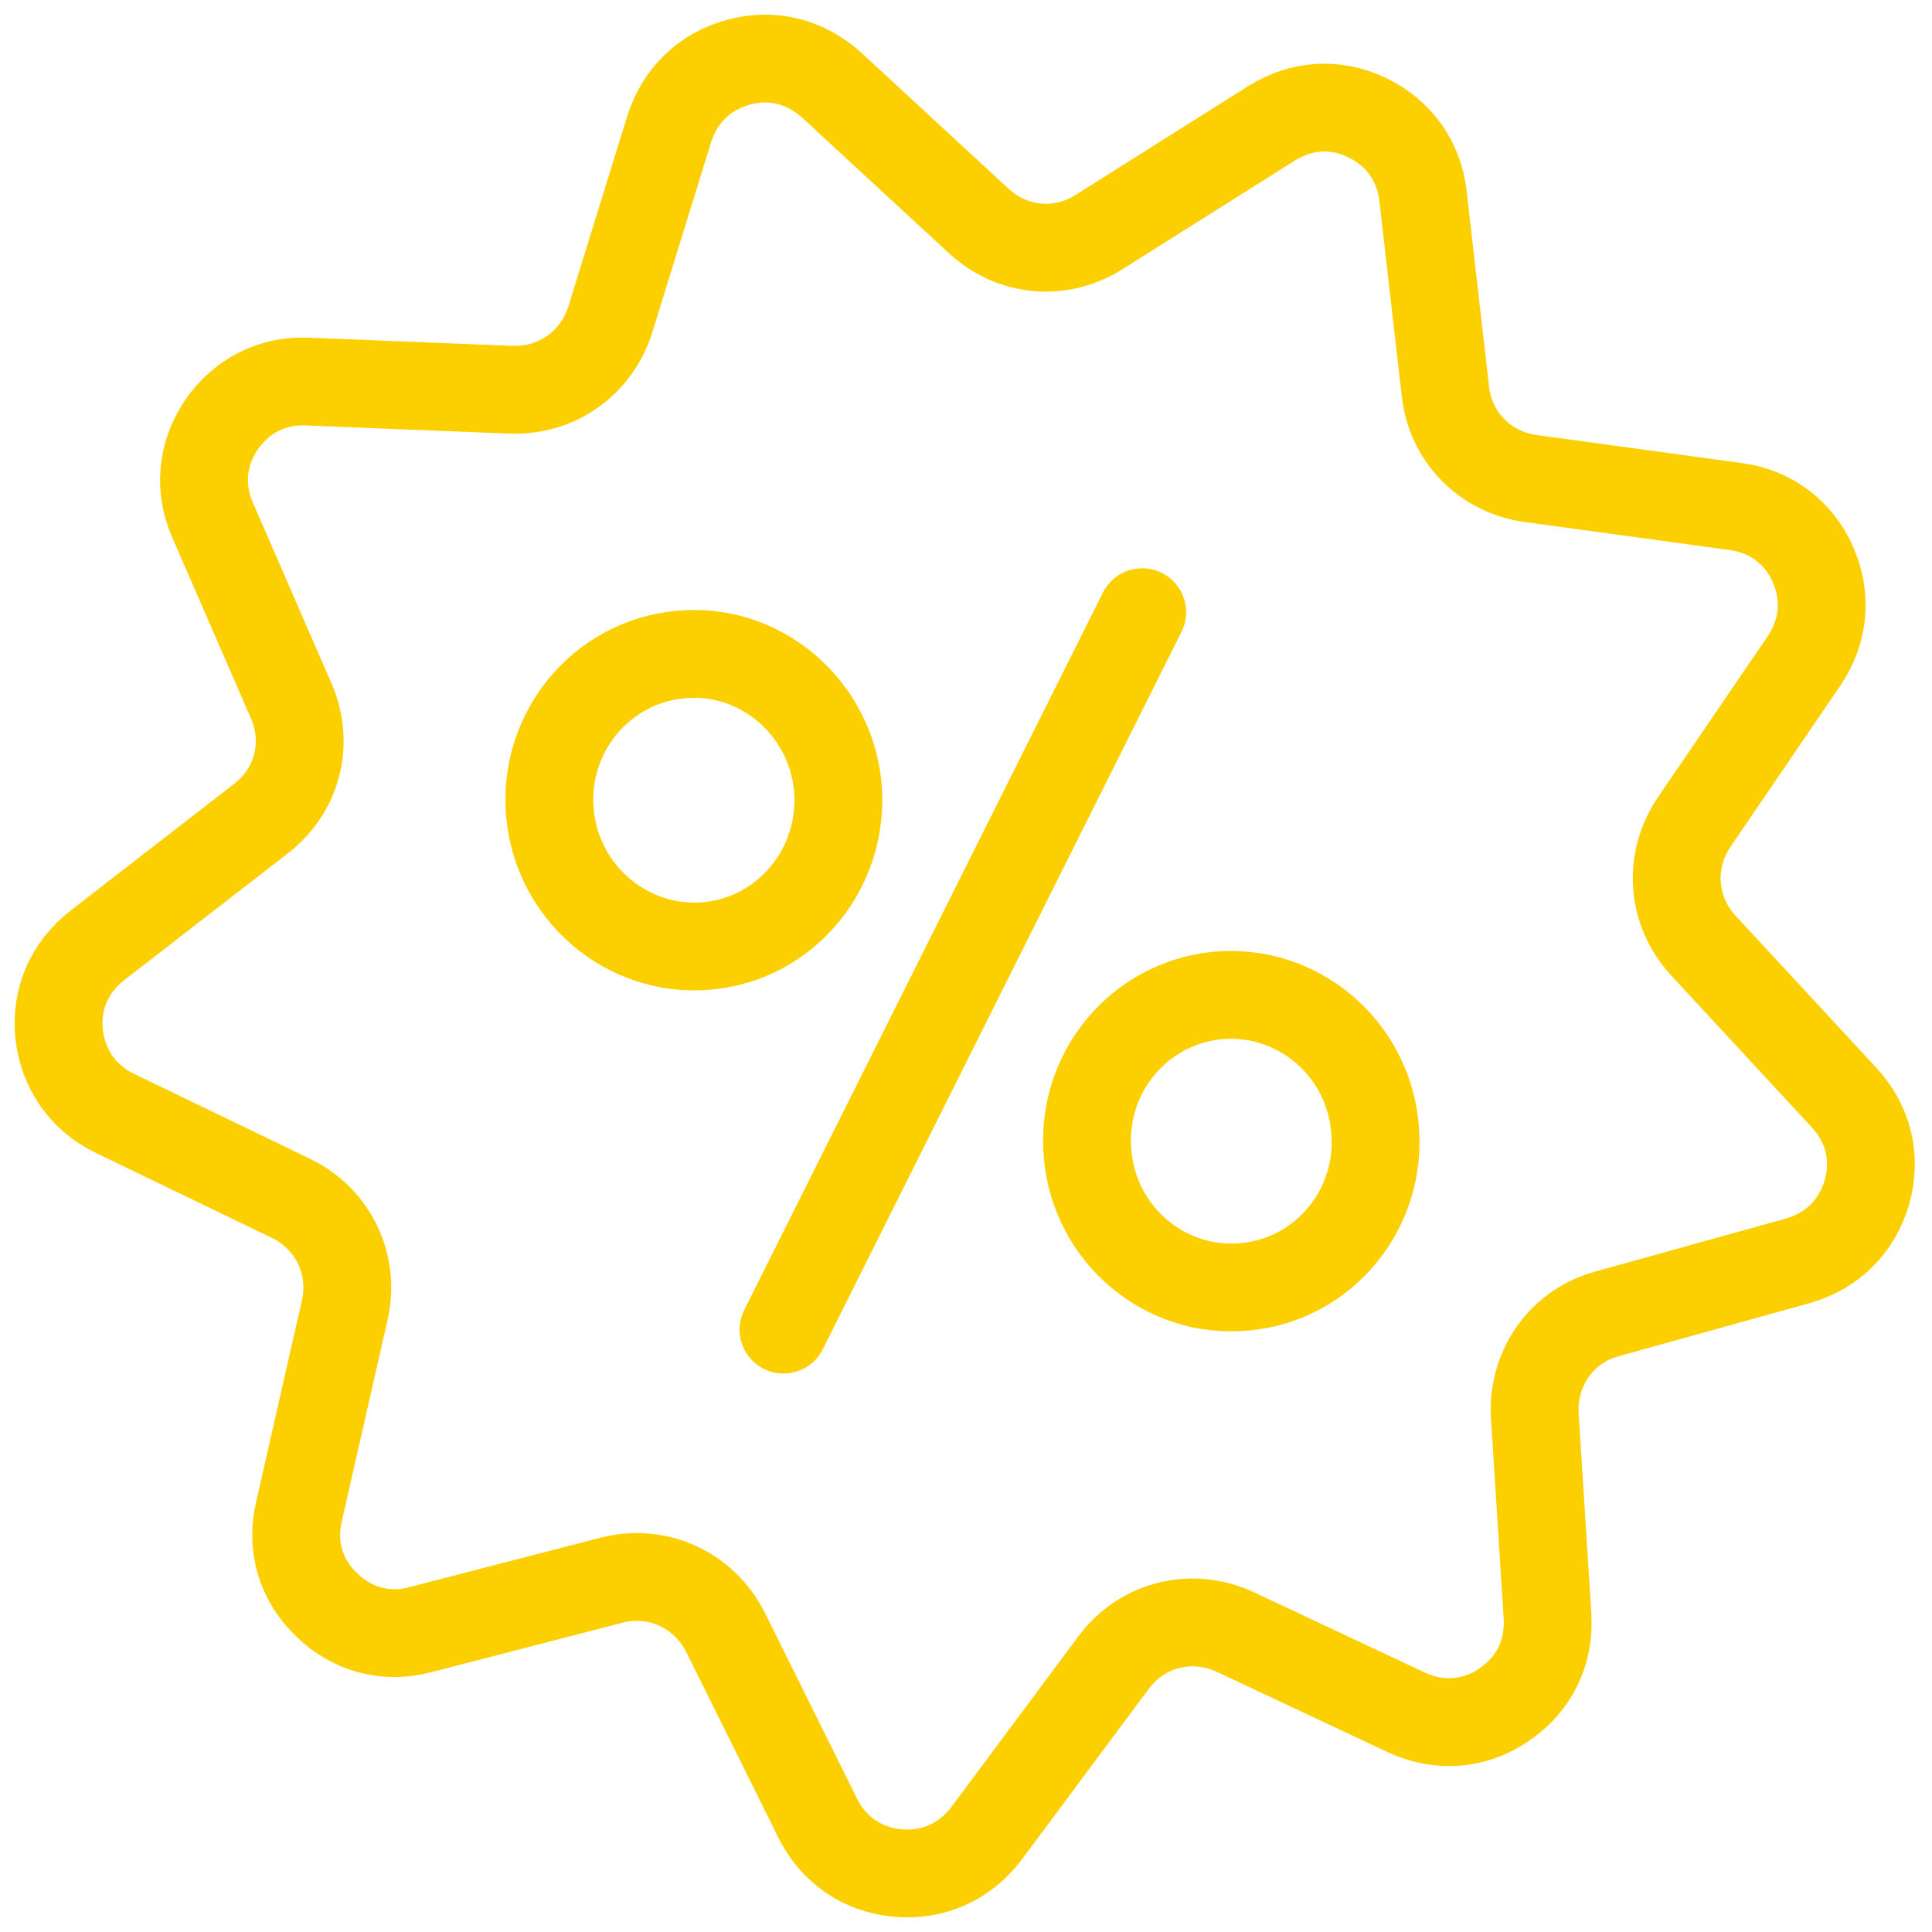<svg width="66" height="66" viewBox="0 0 66 66" fill="none" xmlns="http://www.w3.org/2000/svg">
<path fill-rule="evenodd" clip-rule="evenodd" d="M10.491 13.035L17.463 13.314C19.032 13.366 20.374 12.407 20.845 10.926L22.867 4.389C23.233 3.256 24.069 2.437 25.237 2.123C26.388 1.809 27.521 2.105 28.41 2.907L33.43 7.544C34.58 8.607 36.219 8.764 37.544 7.927L43.435 4.215C44.464 3.57 45.632 3.5 46.712 4.023C47.793 4.546 48.473 5.505 48.612 6.69L49.379 13.383C49.554 14.935 50.739 16.137 52.29 16.347L59.298 17.305C60.483 17.462 61.442 18.177 61.93 19.275C62.418 20.391 62.313 21.559 61.633 22.57L57.868 28.095C56.979 29.42 57.101 31.128 58.2 32.314L62.993 37.491C63.83 38.397 64.109 39.548 63.778 40.733C63.429 41.901 62.592 42.737 61.424 43.069L54.905 44.882C53.354 45.3 52.343 46.729 52.43 48.35L52.866 55.218C52.935 56.456 52.413 57.536 51.384 58.234C50.373 58.931 49.153 59.018 48.037 58.495L42.215 55.759C40.734 55.061 39.025 55.48 38.049 56.787L33.691 62.644C32.959 63.603 31.878 64.091 30.676 63.986C29.473 63.882 28.48 63.202 27.939 62.121L24.784 55.759C24.052 54.312 22.466 53.58 20.897 53.981L14.36 55.671C13.192 55.985 12.024 55.671 11.153 54.817C10.281 53.981 9.933 52.83 10.212 51.645L11.78 44.742C12.129 43.191 11.38 41.639 9.95 40.942L3.919 38.031C2.838 37.508 2.158 36.532 2.019 35.329C1.897 34.127 2.368 33.046 3.326 32.296L8.904 27.973C10.159 27.015 10.578 25.393 9.95 23.947L7.266 17.776C6.778 16.678 6.9 15.493 7.562 14.516C8.242 13.523 9.305 12.982 10.491 13.035Z" stroke="#FCD000" stroke-width="3" stroke-miterlimit="22.926" stroke-linecap="round" stroke-linejoin="round"/>
<path fill-rule="evenodd" clip-rule="evenodd" d="M41.601 34.006C44.32 33.762 46.726 35.784 46.97 38.538C47.231 41.275 45.244 43.715 42.525 43.959C39.806 44.221 37.4 42.181 37.156 39.445C36.895 36.691 38.882 34.268 41.601 34.006Z" stroke="#FCD000" stroke-width="3" stroke-miterlimit="22.926" stroke-linecap="round" stroke-linejoin="round"/>
<path fill-rule="evenodd" clip-rule="evenodd" d="M23.251 22.36C25.953 22.099 28.358 24.139 28.62 26.875C28.864 29.629 26.877 32.07 24.157 32.314C21.456 32.558 19.05 30.536 18.789 27.799C18.527 25.045 20.532 22.605 23.251 22.36Z" stroke="#FCD000" stroke-width="3" stroke-miterlimit="22.926" stroke-linecap="round" stroke-linejoin="round"/>
<path d="M26.766 45.422L39.02 20.914" stroke="#FCD000" stroke-width="3" stroke-miterlimit="22.926" stroke-linecap="round" stroke-linejoin="round"/>
</svg>
